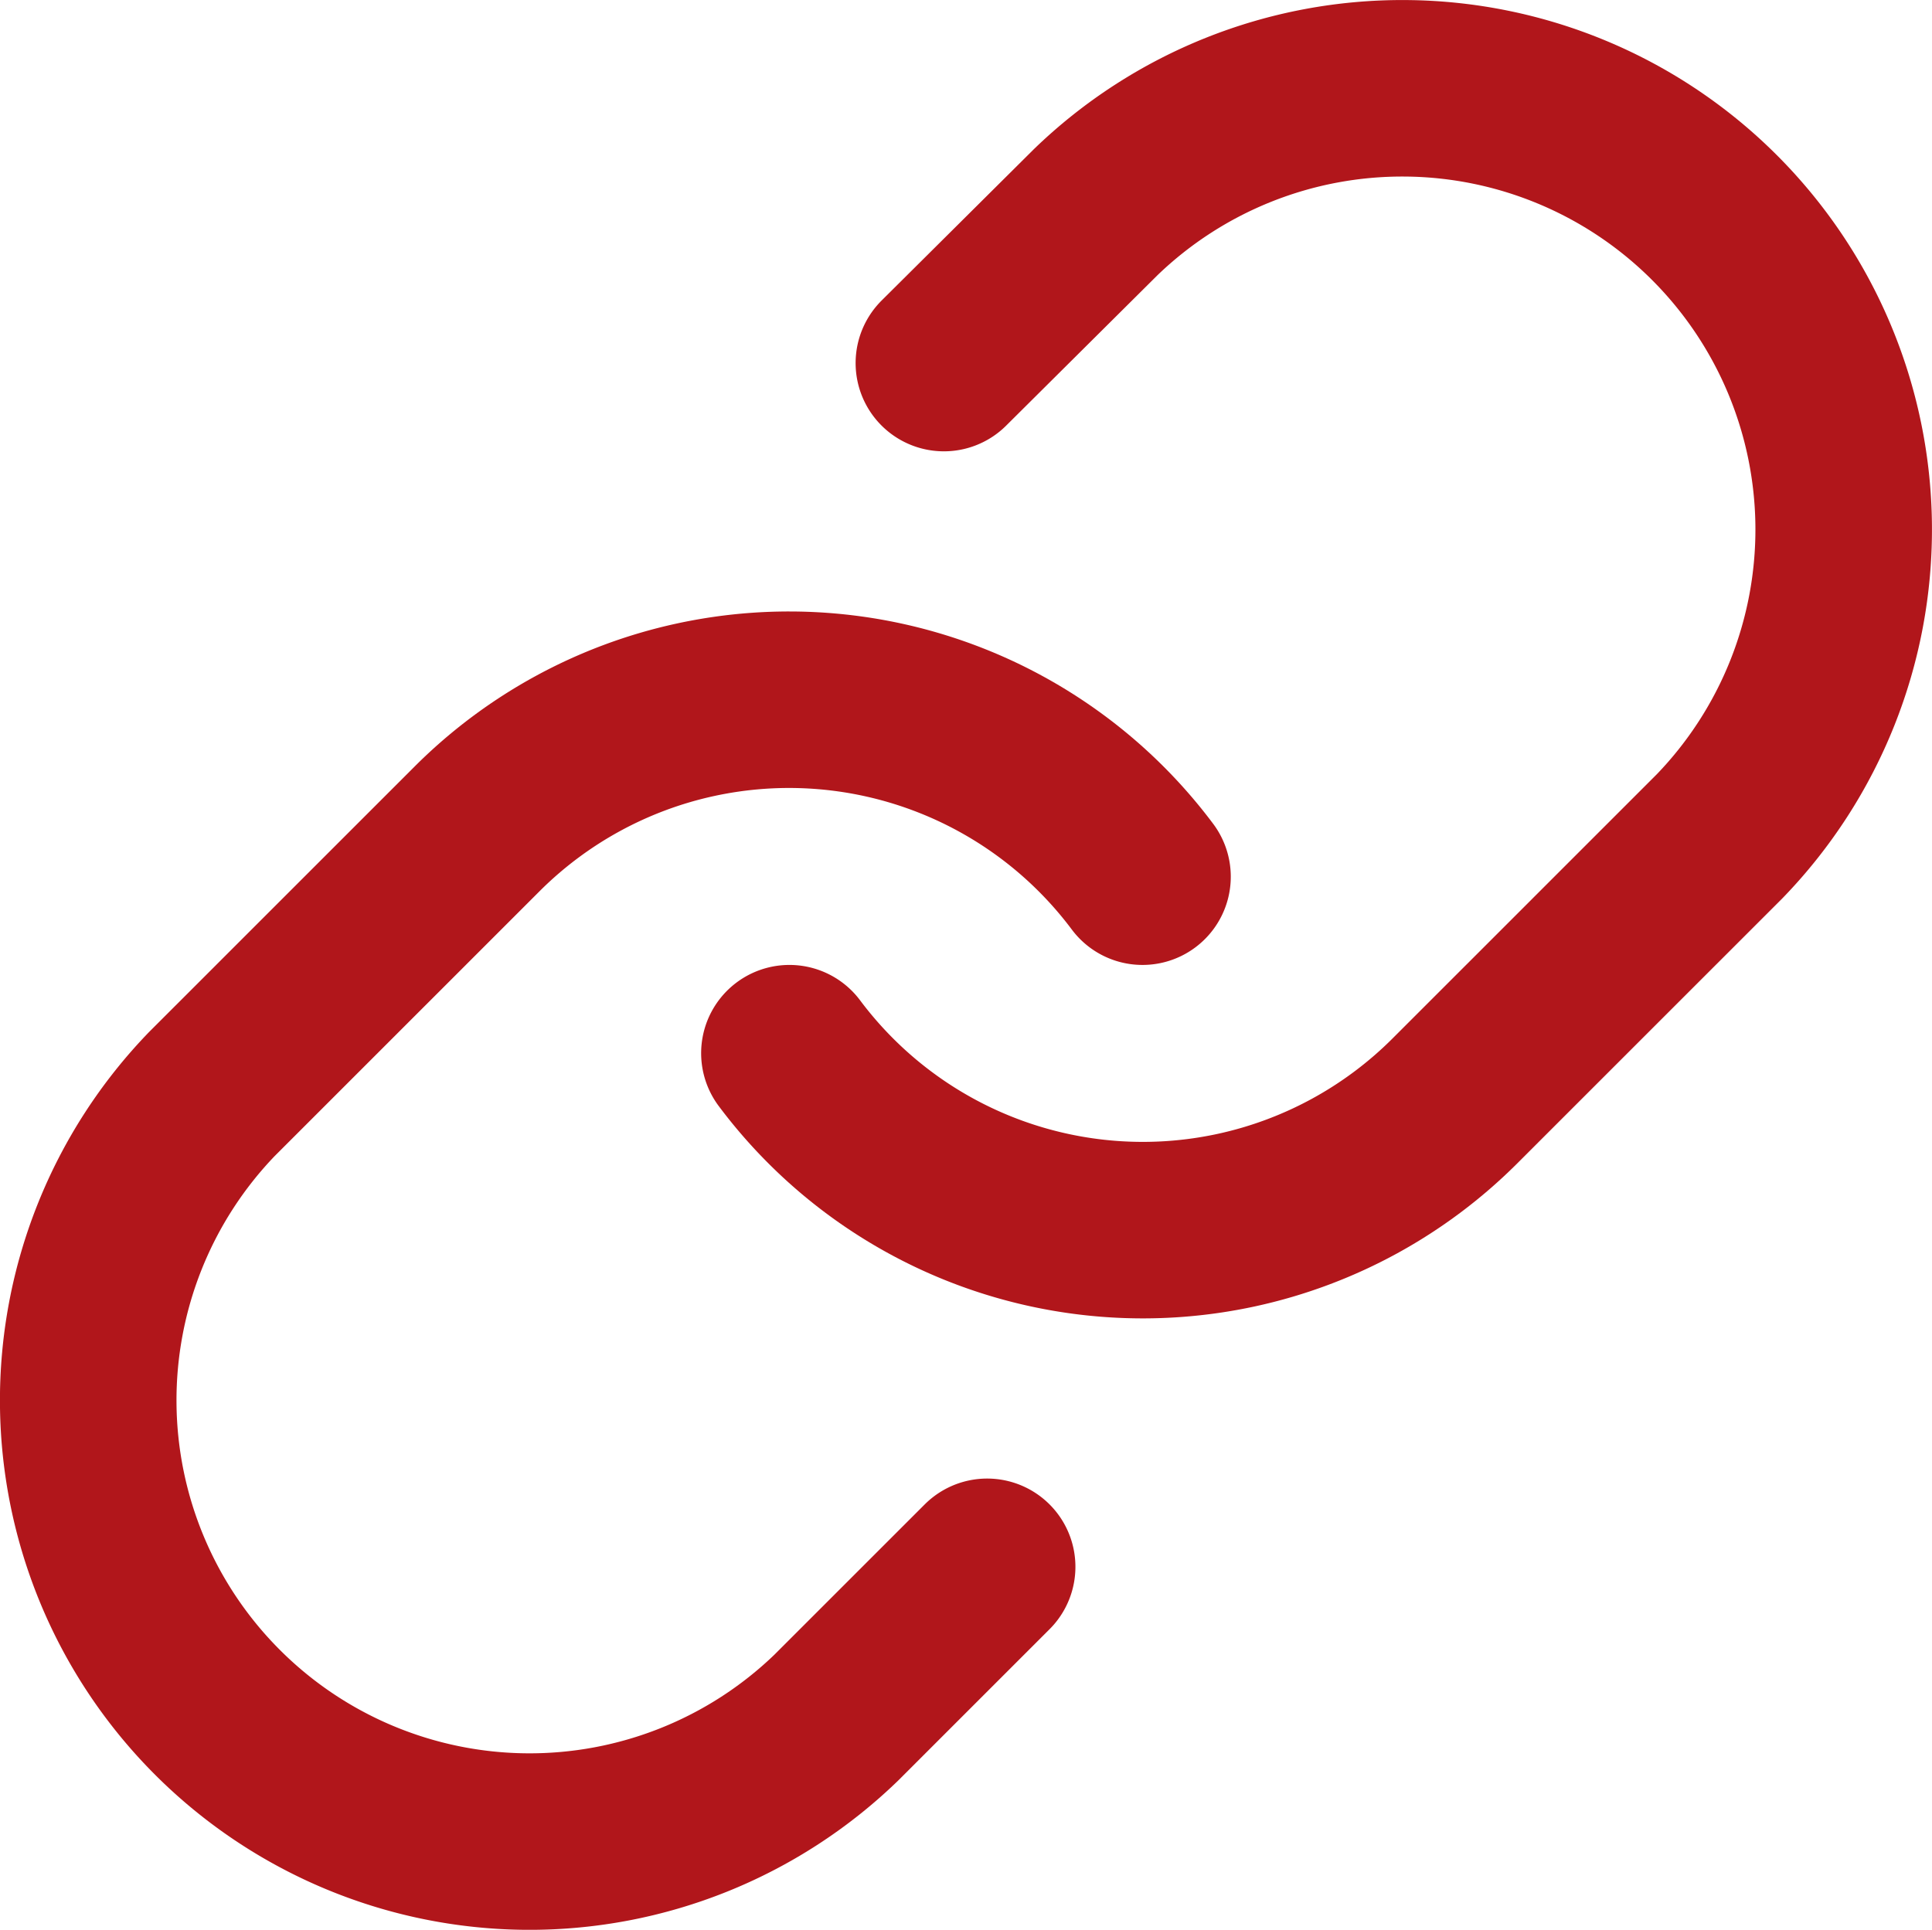 <svg xmlns="http://www.w3.org/2000/svg" width="21.887" height="21.867" viewBox="0 0 21.887 21.867">
  <g id="Group_586" data-name="Group 586" transform="translate(-1418.186 -1113.29)">
    <path id="Path_1984" data-name="Path 1984" d="M1427.129,1125.224a5,5,0,0,0,7.54.54l3-3a5,5,0,0,0-7.07-7.07l-1.72,1.71" fill="none" stroke="#b1161b" stroke-linecap="round" stroke-linejoin="round" stroke-width="2"/>
    <path id="Path_1985" data-name="Path 1985" d="M1431.129,1123.224a5,5,0,0,0-7.54-.54l-3,3a5,5,0,0,0,7.07,7.07l1.71-1.71" fill="none" stroke="#b1161b" stroke-linecap="round" stroke-linejoin="round" stroke-width="2"/>
  </g>
</svg>
